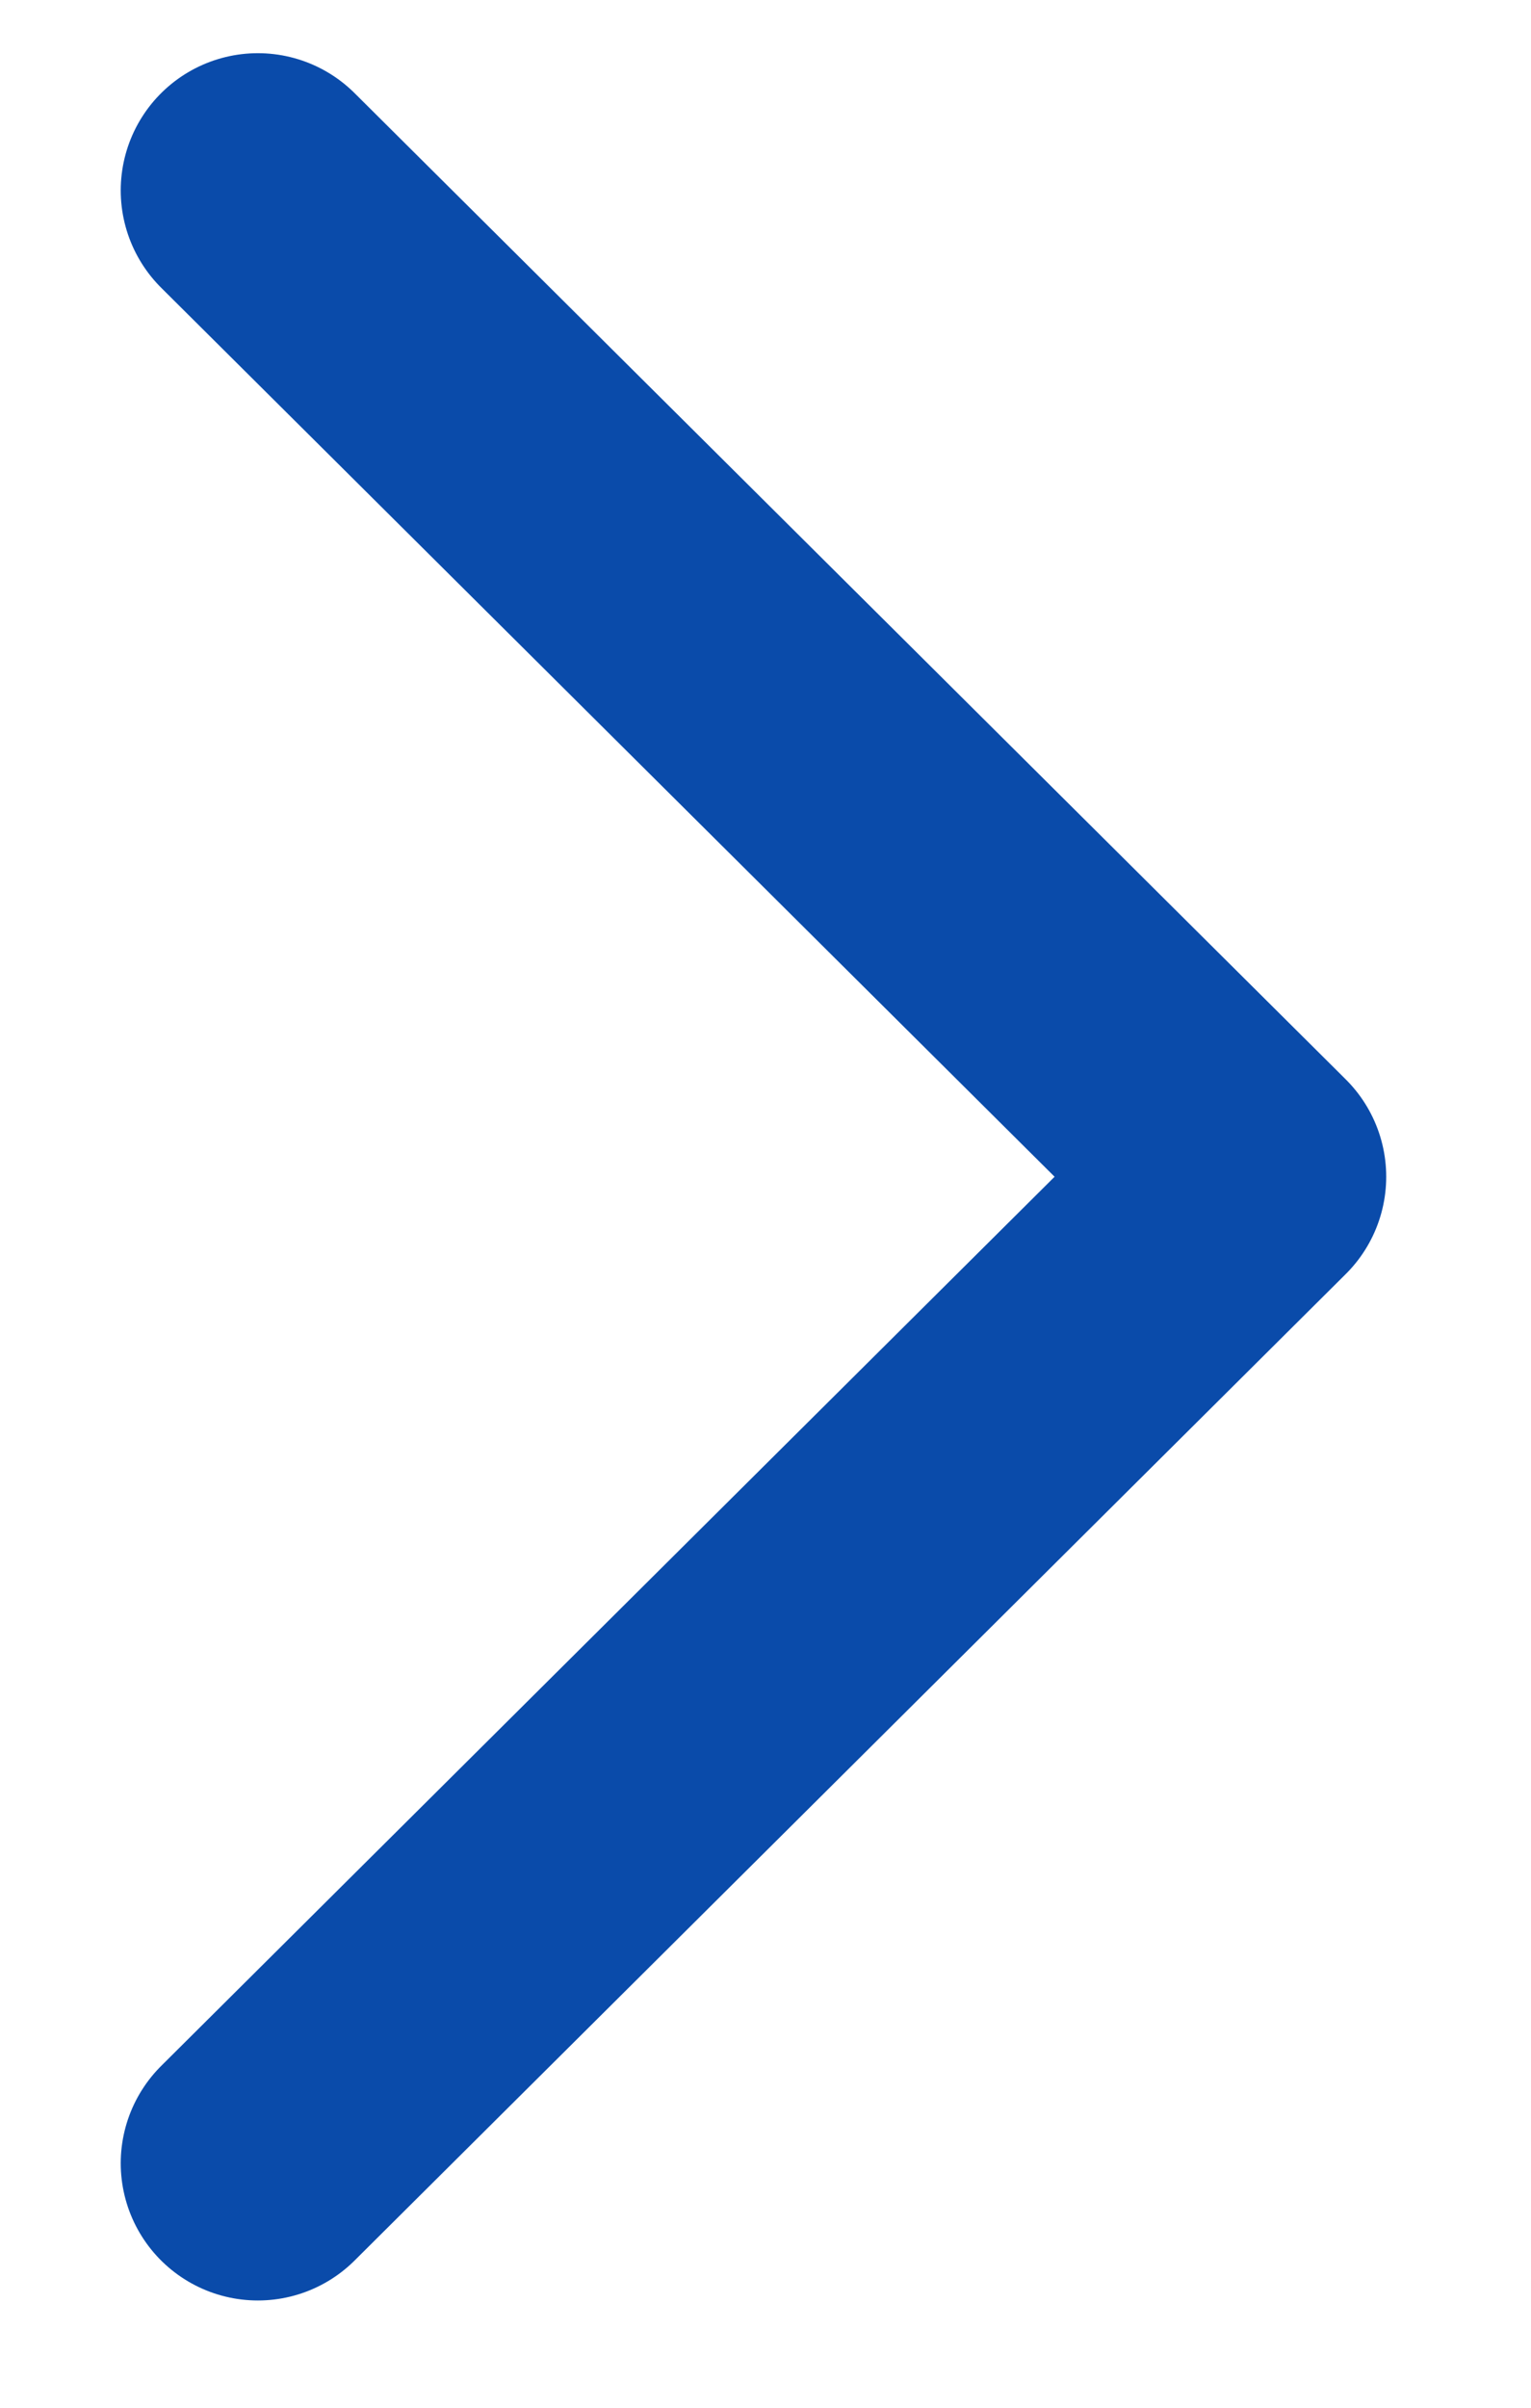 <svg width="7" height="11" viewBox="0 0 7 11" fill="none" xmlns="http://www.w3.org/2000/svg"><g id="selector" clip-path="url(#clip0_3529_13220)"><path id="Vector 254" d="M1.179 9.883L5.711 5.376L1.179 0.87" stroke="#0A4BAA" stroke-width="1.254" stroke-linecap="round" stroke-linejoin="round"/></g><defs><clipPath id="clip0_3529_13220"><rect width="10.454" height="6.272" fill="white" transform="translate(0.214 10.602) rotate(-90)"/></clipPath></defs></svg>